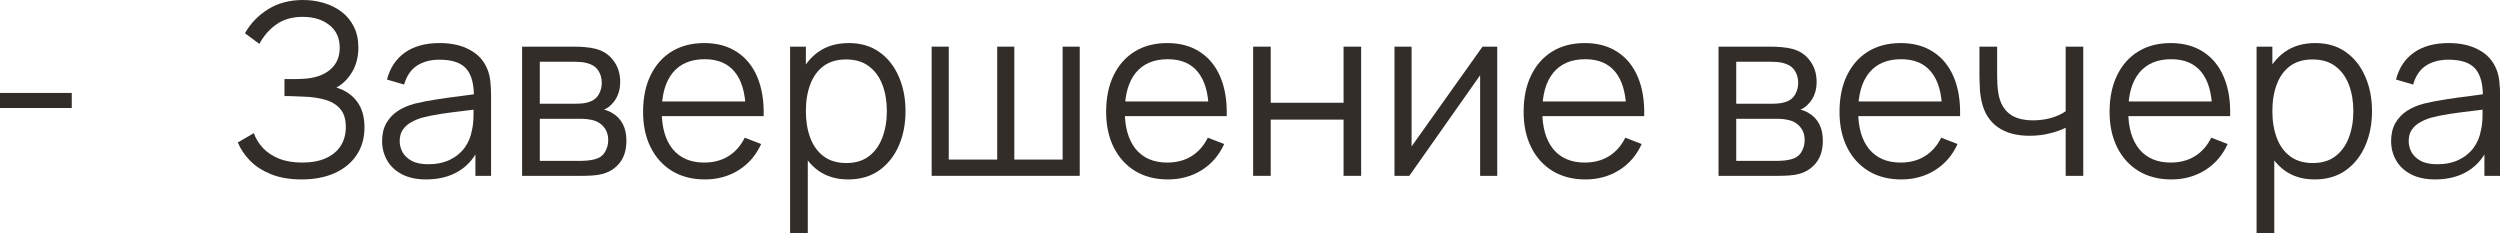 <?xml version="1.0" encoding="UTF-8"?> <svg xmlns="http://www.w3.org/2000/svg" viewBox="0 0 125.398 11.7" fill="none"><path d="M0 5.418V4.662H3.6V5.418H0Z" fill="#322D29"></path><path d="M15.132 9C14.544 9 14.034 8.914 13.602 8.742C13.174 8.57 12.822 8.344 12.546 8.064C12.27 7.78 12.064 7.474 11.928 7.146L12.732 6.678C12.828 6.95 12.98 7.198 13.188 7.422C13.396 7.646 13.664 7.824 13.992 7.956C14.32 8.088 14.71 8.154 15.162 8.154C15.63 8.154 16.026 8.08 16.35 7.932C16.678 7.784 16.926 7.576 17.094 7.308C17.262 7.04 17.346 6.728 17.346 6.372C17.346 5.98 17.252 5.676 17.064 5.46C16.876 5.244 16.624 5.092 16.308 5.004C15.992 4.912 15.64 4.86 15.252 4.848C14.96 4.836 14.752 4.828 14.628 4.824C14.504 4.82 14.422 4.818 14.382 4.818C14.342 4.818 14.304 4.818 14.268 4.818V3.966C14.296 3.966 14.37 3.966 14.49 3.966C14.61 3.966 14.738 3.966 14.874 3.966C15.01 3.962 15.118 3.958 15.198 3.954C15.77 3.926 16.22 3.776 16.548 3.504C16.876 3.232 17.04 2.864 17.04 2.4C17.04 1.908 16.866 1.526 16.518 1.254C16.174 0.982 15.728 0.846 15.18 0.846C14.664 0.846 14.228 0.97 13.872 1.218C13.52 1.462 13.232 1.79 13.008 2.202L12.288 1.668C12.56 1.18 12.944 0.78 13.44 0.468C13.936 0.156 14.524 0 15.204 0C15.568 0 15.916 0.05 16.248 0.15C16.584 0.25 16.88 0.398 17.136 0.594C17.396 0.79 17.6 1.038 17.748 1.338C17.9 1.634 17.976 1.982 17.976 2.382C17.976 2.85 17.872 3.258 17.664 3.606C17.46 3.954 17.196 4.216 16.872 4.392C17.312 4.524 17.656 4.756 17.904 5.088C18.156 5.42 18.282 5.854 18.282 6.39C18.282 6.918 18.152 7.378 17.892 7.77C17.632 8.162 17.264 8.466 16.788 8.682C16.316 8.894 15.764 9 15.132 9Z" fill="#322D29"></path><path d="M21.38 9C20.892 9 20.482 8.912 20.15 8.736C19.822 8.56 19.576 8.326 19.412 8.034C19.248 7.742 19.166 7.424 19.166 7.08C19.166 6.728 19.236 6.428 19.376 6.18C19.52 5.928 19.714 5.722 19.958 5.562C20.206 5.402 20.492 5.28 20.816 5.196C21.144 5.116 21.506 5.046 21.902 4.986C22.302 4.922 22.692 4.868 23.072 4.824C23.456 4.776 23.792 4.73 24.08 4.686L23.768 4.878C23.78 4.238 23.656 3.764 23.396 3.456C23.136 3.148 22.684 2.994 22.04 2.994C21.596 2.994 21.22 3.094 20.912 3.294C20.608 3.494 20.394 3.81 20.27 4.242L19.412 3.99C19.56 3.41 19.858 2.96 20.306 2.64C20.754 2.32 21.336 2.16 22.052 2.16C22.644 2.16 23.146 2.272 23.558 2.496C23.974 2.716 24.268 3.036 24.44 3.456C24.52 3.644 24.572 3.854 24.596 4.086C24.62 4.318 24.632 4.554 24.632 4.794V8.82H23.846V7.194L24.074 7.29C23.854 7.846 23.512 8.27 23.048 8.562C22.584 8.854 22.028 9 21.38 9ZM21.482 8.238C21.894 8.238 22.254 8.164 22.562 8.016C22.87 7.868 23.118 7.666 23.306 7.41C23.494 7.15 23.616 6.858 23.672 6.534C23.72 6.326 23.746 6.098 23.75 5.85C23.754 5.598 23.756 5.41 23.756 5.286L24.092 5.46C23.792 5.5 23.466 5.54 23.114 5.58C22.766 5.62 22.422 5.666 22.082 5.718C21.746 5.77 21.442 5.832 21.17 5.904C20.986 5.956 20.808 6.03 20.636 6.126C20.464 6.218 20.322 6.342 20.21 6.498C20.102 6.654 20.048 6.848 20.048 7.08C20.048 7.268 20.094 7.45 20.186 7.626C20.282 7.802 20.434 7.948 20.642 8.064C20.854 8.18 21.134 8.238 21.482 8.238Z" fill="#322D29"></path><path d="M26.188 8.82V2.34H28.858C28.994 2.34 29.158 2.348 29.35 2.364C29.546 2.38 29.728 2.41 29.896 2.454C30.26 2.55 30.552 2.746 30.772 3.042C30.996 3.338 31.108 3.694 31.108 4.11C31.108 4.342 31.072 4.55 31 4.734C30.932 4.914 30.834 5.07 30.706 5.202C30.646 5.27 30.58 5.33 30.508 5.382C30.436 5.43 30.366 5.47 30.298 5.502C30.426 5.526 30.564 5.582 30.712 5.67C30.944 5.806 31.12 5.99 31.24 6.222C31.36 6.45 31.42 6.728 31.42 7.056C31.42 7.5 31.314 7.862 31.102 8.142C30.89 8.422 30.606 8.614 30.25 8.718C30.09 8.762 29.916 8.79 29.728 8.802C29.544 8.814 29.37 8.82 29.206 8.82H26.188ZM27.076 8.07H29.164C29.248 8.07 29.354 8.064 29.482 8.052C29.61 8.036 29.724 8.016 29.824 7.992C30.06 7.932 30.232 7.812 30.34 7.632C30.452 7.448 30.508 7.248 30.508 7.032C30.508 6.748 30.424 6.516 30.256 6.336C30.092 6.152 29.872 6.04 29.596 6C29.504 5.98 29.408 5.968 29.308 5.964C29.208 5.96 29.118 5.958 29.038 5.958H27.076V8.07ZM27.076 5.202H28.888C28.992 5.202 29.108 5.196 29.236 5.184C29.368 5.168 29.482 5.142 29.578 5.106C29.786 5.034 29.938 4.91 30.034 4.734C30.134 4.558 30.184 4.366 30.184 4.158C30.184 3.93 30.13 3.73 30.022 3.558C29.918 3.386 29.76 3.266 29.548 3.198C29.404 3.146 29.248 3.116 29.08 3.108C28.916 3.1 28.812 3.096 28.768 3.096H27.076V5.202Z" fill="#322D29"></path><path d="M35.358 9C34.726 9 34.178 8.86 33.714 8.58C33.254 8.3 32.896 7.906 32.64 7.398C32.384 6.89 32.256 6.294 32.256 5.61C32.256 4.902 32.382 4.29 32.634 3.774C32.886 3.258 33.24 2.86 33.696 2.58C34.156 2.3 34.698 2.16 35.322 2.16C35.962 2.16 36.508 2.308 36.96 2.604C37.412 2.896 37.754 3.316 37.986 3.864C38.218 4.412 38.324 5.066 38.304 5.826H37.404V5.514C37.388 4.674 37.206 4.04 36.858 3.612C36.514 3.184 36.01 2.97 35.346 2.97C34.65 2.97 34.116 3.196 33.744 3.648C33.376 4.1 33.192 4.744 33.192 5.58C33.192 6.396 33.376 7.03 33.744 7.482C34.116 7.93 34.642 8.154 35.322 8.154C35.786 8.154 36.19 8.048 36.534 7.836C36.882 7.62 37.156 7.31 37.356 6.906L38.178 7.224C37.922 7.788 37.544 8.226 37.044 8.538C36.548 8.846 35.986 9 35.358 9ZM32.88 5.826V5.088H37.83V5.826H32.88Z" fill="#322D29"></path><path d="M42.546 9C41.95 9 41.446 8.85 41.034 8.55C40.622 8.246 40.31 7.836 40.098 7.32C39.886 6.8 39.78 6.218 39.78 5.574C39.78 4.918 39.886 4.334 40.098 3.822C40.314 3.306 40.63 2.9 41.046 2.604C41.462 2.308 41.974 2.16 42.582 2.16C43.174 2.16 43.682 2.31 44.106 2.61C44.53 2.91 44.854 3.318 45.078 3.834C45.306 4.35 45.42 4.93 45.42 5.574C45.42 6.222 45.306 6.804 45.078 7.32C44.85 7.836 44.522 8.246 44.094 8.55C43.666 8.85 43.15 9 42.546 9ZM39.63 11.7V2.34H40.422V7.218H40.518V11.7H39.63ZM42.456 8.178C42.907 8.178 43.284 8.064 43.584 7.836C43.884 7.608 44.108 7.298 44.256 6.906C44.408 6.51 44.484 6.066 44.484 5.574C44.484 5.086 44.41 4.646 44.262 4.254C44.114 3.862 43.888 3.552 43.584 3.324C43.284 3.096 42.902 2.982 42.438 2.982C41.986 2.982 41.61 3.092 41.31 3.312C41.014 3.532 40.792 3.838 40.644 4.23C40.496 4.618 40.422 5.066 40.422 5.574C40.422 6.074 40.496 6.522 40.644 6.918C40.792 7.31 41.016 7.618 41.316 7.842C41.616 8.066 41.996 8.178 42.456 8.178Z" fill="#322D29"></path><path d="M46.731 8.82V2.34H47.589V8.004H50.019V2.34H50.877V8.004H53.301V2.34H54.159V8.82H46.731Z" fill="#322D29"></path><path d="M58.585 9C57.953 9 57.405 8.86 56.941 8.58C56.481 8.3 56.123 7.906 55.867 7.398C55.611 6.89 55.483 6.294 55.483 5.61C55.483 4.902 55.609 4.29 55.861 3.774C56.113 3.258 56.467 2.86 56.923 2.58C57.383 2.3 57.925 2.16 58.549 2.16C59.189 2.16 59.735 2.308 60.187 2.604C60.639 2.896 60.981 3.316 61.213 3.864C61.445 4.412 61.551 5.066 61.531 5.826H60.631V5.514C60.615 4.674 60.433 4.04 60.085 3.612C59.741 3.184 59.237 2.97 58.573 2.97C57.877 2.97 57.343 3.196 56.971 3.648C56.603 4.1 56.419 4.744 56.419 5.58C56.419 6.396 56.603 7.03 56.971 7.482C57.343 7.93 57.869 8.154 58.549 8.154C59.013 8.154 59.417 8.048 59.761 7.836C60.109 7.62 60.383 7.31 60.583 6.906L61.405 7.224C61.149 7.788 60.771 8.226 60.271 8.538C59.775 8.846 59.213 9 58.585 9ZM56.107 5.826V5.088H61.057V5.826H56.107Z" fill="#322D29"></path><path d="M62.856 8.82V2.34H63.738V5.154H67.392V2.34H68.274V8.82H67.392V6H63.738V8.82H62.856Z" fill="#322D29"></path><path d="M75.1 2.34V8.82H74.242V3.774L70.69 8.82H69.946V2.34H70.804V7.344L74.362 2.34H75.1Z" fill="#322D29"></path><path d="M79.526 9C78.894 9 78.346 8.86 77.882 8.58C77.422 8.3 77.064 7.906 76.808 7.398C76.552 6.89 76.424 6.294 76.424 5.61C76.424 4.902 76.55 4.29 76.802 3.774C77.054 3.258 77.408 2.86 77.864 2.58C78.324 2.3 78.866 2.16 79.49 2.16C80.13 2.16 80.676 2.308 81.128 2.604C81.58 2.896 81.922 3.316 82.154 3.864C82.386 4.412 82.492 5.066 82.472 5.826H81.572V5.514C81.556 4.674 81.374 4.04 81.026 3.612C80.682 3.184 80.178 2.97 79.514 2.97C78.818 2.97 78.284 3.196 77.912 3.648C77.544 4.1 77.36 4.744 77.36 5.58C77.36 6.396 77.544 7.03 77.912 7.482C78.284 7.93 78.81 8.154 79.49 8.154C79.954 8.154 80.358 8.048 80.702 7.836C81.05 7.62 81.324 7.31 81.524 6.906L82.346 7.224C82.09 7.788 81.712 8.226 81.212 8.538C80.716 8.846 80.154 9 79.526 9ZM77.048 5.826V5.088H81.998V5.826H77.048Z" fill="#322D29"></path><path d="M86.2 8.82V2.34H88.87C89.006 2.34 89.17 2.348 89.362 2.364C89.558 2.38 89.74 2.41 89.908 2.454C90.272 2.55 90.564 2.746 90.784 3.042C91.008 3.338 91.12 3.694 91.12 4.11C91.12 4.342 91.084 4.55 91.012 4.734C90.944 4.914 90.846 5.07 90.718 5.202C90.658 5.27 90.592 5.33 90.52 5.382C90.448 5.43 90.378 5.47 90.31 5.502C90.438 5.526 90.576 5.582 90.724 5.67C90.956 5.806 91.132 5.99 91.252 6.222C91.372 6.45 91.432 6.728 91.432 7.056C91.432 7.5 91.326 7.862 91.114 8.142C90.902 8.422 90.618 8.614 90.262 8.718C90.102 8.762 89.928 8.79 89.74 8.802C89.556 8.814 89.382 8.82 89.218 8.82H86.2ZM87.088 8.07H89.176C89.26 8.07 89.366 8.064 89.494 8.052C89.622 8.036 89.736 8.016 89.836 7.992C90.072 7.932 90.244 7.812 90.352 7.632C90.464 7.448 90.52 7.248 90.52 7.032C90.52 6.748 90.436 6.516 90.268 6.336C90.104 6.152 89.884 6.04 89.608 6C89.516 5.98 89.42 5.968 89.32 5.964C89.22 5.96 89.13 5.958 89.05 5.958H87.088V8.07ZM87.088 5.202H88.9C89.004 5.202 89.12 5.196 89.248 5.184C89.38 5.168 89.494 5.142 89.59 5.106C89.798 5.034 89.95 4.91 90.046 4.734C90.146 4.558 90.196 4.366 90.196 4.158C90.196 3.93 90.142 3.73 90.034 3.558C89.93 3.386 89.772 3.266 89.56 3.198C89.416 3.146 89.26 3.116 89.092 3.108C88.928 3.1 88.824 3.096 88.78 3.096H87.088V5.202Z" fill="#322D29"></path><path d="M95.37 9C94.738 9 94.19 8.86 93.726 8.58C93.266 8.3 92.908 7.906 92.652 7.398C92.396 6.89 92.268 6.294 92.268 5.61C92.268 4.902 92.394 4.29 92.646 3.774C92.898 3.258 93.252 2.86 93.708 2.58C94.168 2.3 94.71 2.16 95.334 2.16C95.974 2.16 96.52 2.308 96.972 2.604C97.424 2.896 97.766 3.316 97.998 3.864C98.23 4.412 98.336 5.066 98.316 5.826H97.416V5.514C97.4 4.674 97.218 4.04 96.87 3.612C96.526 3.184 96.022 2.97 95.358 2.97C94.662 2.97 94.128 3.196 93.756 3.648C93.388 4.1 93.204 4.744 93.204 5.58C93.204 6.396 93.388 7.03 93.756 7.482C94.128 7.93 94.654 8.154 95.334 8.154C95.798 8.154 96.202 8.048 96.546 7.836C96.894 7.62 97.168 7.31 97.368 6.906L98.19 7.224C97.934 7.788 97.556 8.226 97.056 8.538C96.56 8.846 95.998 9 95.37 9ZM92.892 5.826V5.088H97.842V5.826H92.892Z" fill="#322D29"></path><path d="M103.613 8.82V6.408C103.397 6.516 103.131 6.61 102.815 6.69C102.499 6.77 102.159 6.81 101.795 6.81C101.139 6.81 100.607 6.664 100.199 6.372C99.791 6.08 99.525 5.658 99.401 5.106C99.361 4.942 99.333 4.768 99.317 4.584C99.305 4.4 99.297 4.234 99.293 4.086C99.289 3.938 99.287 3.832 99.287 3.768V2.34H100.175V3.768C100.175 3.9 100.179 4.05 100.187 4.218C100.195 4.386 100.213 4.55 100.241 4.71C100.321 5.146 100.501 5.476 100.781 5.7C101.065 5.924 101.463 6.036 101.975 6.036C102.295 6.036 102.597 5.996 102.881 5.916C103.169 5.832 103.413 5.72 103.613 5.58V2.34H104.495V8.82H103.613Z" fill="#322D29"></path><path d="M108.917 9C108.285 9 107.737 8.86 107.273 8.58C106.813 8.3 106.455 7.906 106.199 7.398C105.943 6.89 105.815 6.294 105.815 5.61C105.815 4.902 105.941 4.29 106.193 3.774C106.445 3.258 106.799 2.86 107.255 2.58C107.715 2.3 108.257 2.16 108.881 2.16C109.521 2.16 110.067 2.308 110.519 2.604C110.971 2.896 111.313 3.316 111.545 3.864C111.777 4.412 111.883 5.066 111.863 5.826H110.963V5.514C110.947 4.674 110.765 4.04 110.417 3.612C110.073 3.184 109.569 2.97 108.905 2.97C108.209 2.97 107.675 3.196 107.303 3.648C106.935 4.1 106.751 4.744 106.751 5.58C106.751 6.396 106.935 7.03 107.303 7.482C107.675 7.93 108.201 8.154 108.881 8.154C109.345 8.154 109.749 8.048 110.093 7.836C110.441 7.62 110.715 7.31 110.915 6.906L111.737 7.224C111.481 7.788 111.103 8.226 110.603 8.538C110.107 8.846 109.545 9 108.917 9ZM106.439 5.826V5.088H111.389V5.826H106.439Z" fill="#322D29"></path><path d="M116.104 9C115.508 9 115.004 8.85 114.592 8.55C114.18 8.246 113.868 7.836 113.656 7.32C113.444 6.8 113.338 6.218 113.338 5.574C113.338 4.918 113.444 4.334 113.656 3.822C113.872 3.306 114.188 2.9 114.604 2.604C115.02 2.308 115.532 2.16 116.14 2.16C116.732 2.16 117.24 2.31 117.664 2.61C118.088 2.91 118.412 3.318 118.636 3.834C118.864 4.35 118.978 4.93 118.978 5.574C118.978 6.222 118.864 6.804 118.636 7.32C118.408 7.836 118.08 8.246 117.652 8.55C117.224 8.85 116.708 9 116.104 9ZM113.188 11.7V2.34H113.98V7.218H114.076V11.7H113.188ZM116.014 8.178C116.466 8.178 116.842 8.064 117.142 7.836C117.442 7.608 117.666 7.298 117.814 6.906C117.966 6.51 118.042 6.066 118.042 5.574C118.042 5.086 117.968 4.646 117.82 4.254C117.672 3.862 117.446 3.552 117.142 3.324C116.842 3.096 116.46 2.982 115.996 2.982C115.544 2.982 115.168 3.092 114.868 3.312C114.572 3.532 114.35 3.838 114.202 4.23C114.054 4.618 113.98 5.066 113.98 5.574C113.98 6.074 114.054 6.522 114.202 6.918C114.35 7.31 114.574 7.618 114.874 7.842C115.174 8.066 115.554 8.178 116.014 8.178Z" fill="#322D29"></path><path d="M122.15 9C121.662 9 121.252 8.912 120.92 8.736C120.592 8.56 120.346 8.326 120.182 8.034C120.018 7.742 119.936 7.424 119.936 7.08C119.936 6.728 120.006 6.428 120.146 6.18C120.29 5.928 120.484 5.722 120.728 5.562C120.976 5.402 121.262 5.28 121.586 5.196C121.914 5.116 122.276 5.046 122.672 4.986C123.072 4.922 123.462 4.868 123.842 4.824C124.226 4.776 124.562 4.73 124.85 4.686L124.538 4.878C124.55 4.238 124.426 3.764 124.166 3.456C123.906 3.148 123.454 2.994 122.81 2.994C122.366 2.994 121.99 3.094 121.682 3.294C121.378 3.494 121.164 3.81 121.04 4.242L120.182 3.99C120.33 3.41 120.628 2.96 121.076 2.64C121.524 2.32 122.106 2.16 122.822 2.16C123.414 2.16 123.916 2.272 124.328 2.496C124.744 2.716 125.038 3.036 125.21 3.456C125.29 3.644 125.342 3.854 125.366 4.086C125.39 4.318 125.402 4.554 125.402 4.794V8.82H124.616V7.194L124.844 7.29C124.624 7.846 124.282 8.27 123.818 8.562C123.354 8.854 122.798 9 122.15 9ZM122.252 8.238C122.664 8.238 123.024 8.164 123.332 8.016C123.64 7.868 123.888 7.666 124.076 7.41C124.264 7.15 124.386 6.858 124.442 6.534C124.49 6.326 124.516 6.098 124.52 5.85C124.524 5.598 124.526 5.41 124.526 5.286L124.862 5.46C124.562 5.5 124.236 5.54 123.884 5.58C123.536 5.62 123.192 5.666 122.852 5.718C122.516 5.77 122.212 5.832 121.94 5.904C121.756 5.956 121.578 6.03 121.406 6.126C121.234 6.218 121.092 6.342 120.98 6.498C120.872 6.654 120.818 6.848 120.818 7.08C120.818 7.268 120.864 7.45 120.956 7.626C121.052 7.802 121.204 7.948 121.412 8.064C121.624 8.18 121.904 8.238 122.252 8.238Z" fill="#322D29"></path></svg> 